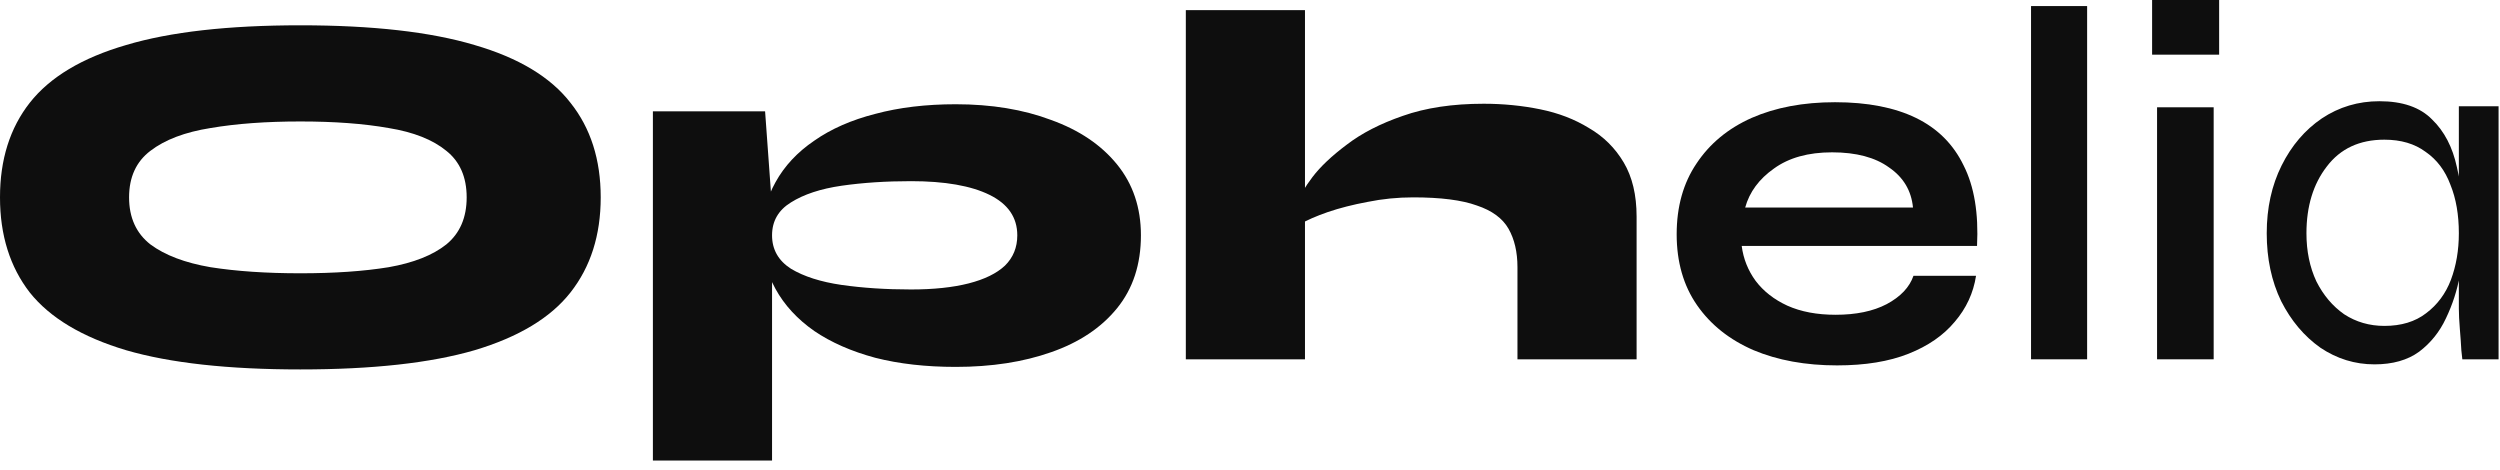 <svg width="133" height="25" viewBox="0 0 133 25" fill="none" xmlns="http://www.w3.org/2000/svg">
<g clip-path="url(#clip0_2731_144)">
<path d="M15.979 19.654C12.14 19.654 9.05 19.313 6.708 18.631C4.367 17.931 2.659 16.908 1.585 15.562C0.528 14.197 0 12.51 0 10.5C0 8.49 0.528 6.812 1.585 5.465C2.659 4.101 4.367 3.078 6.708 2.396C9.05 1.696 12.14 1.346 15.979 1.346C19.817 1.346 22.907 1.696 25.249 2.396C27.591 3.078 29.29 4.101 30.347 5.465C31.421 6.812 31.958 8.49 31.958 10.5C31.958 12.51 31.421 14.197 30.347 15.562C29.29 16.908 27.591 17.931 25.249 18.631C22.907 19.313 19.817 19.654 15.979 19.654ZM15.979 14.539C17.793 14.539 19.36 14.431 20.68 14.215C22.001 13.982 23.022 13.578 23.744 13.004C24.466 12.412 24.827 11.577 24.827 10.5C24.827 9.423 24.466 8.597 23.744 8.023C23.022 7.431 22.001 7.027 20.68 6.812C19.36 6.578 17.793 6.462 15.979 6.462C14.165 6.462 12.572 6.578 11.198 6.812C9.843 7.027 8.777 7.431 8.003 8.023C7.246 8.597 6.867 9.423 6.867 10.5C6.867 11.577 7.246 12.412 8.003 13.004C8.777 13.578 9.843 13.982 11.198 14.215C12.572 14.431 14.165 14.539 15.979 14.539Z" fill="#0E0E0E"/>
<path d="M50.845 19.519C49.261 19.519 47.834 19.358 46.567 19.035C45.299 18.694 44.216 18.218 43.318 17.608C42.42 16.98 41.733 16.235 41.258 15.373C40.783 14.511 40.545 13.56 40.545 12.519C40.545 11.478 40.783 10.536 41.258 9.692C41.733 8.831 42.42 8.095 43.318 7.485C44.216 6.856 45.299 6.381 46.567 6.058C47.834 5.717 49.261 5.546 50.845 5.546C52.747 5.546 54.437 5.824 55.916 6.381C57.413 6.919 58.584 7.709 59.429 8.75C60.274 9.791 60.697 11.047 60.697 12.519C60.697 14.063 60.274 15.355 59.429 16.396C58.584 17.437 57.413 18.218 55.916 18.738C54.437 19.259 52.747 19.519 50.845 19.519ZM48.468 15.4C49.666 15.4 50.687 15.292 51.532 15.077C52.377 14.861 53.02 14.547 53.46 14.135C53.9 13.704 54.12 13.165 54.12 12.519C54.12 11.568 53.627 10.85 52.641 10.365C51.655 9.881 50.264 9.638 48.468 9.638C47.13 9.638 45.898 9.719 44.771 9.881C43.661 10.042 42.763 10.338 42.077 10.769C41.408 11.182 41.073 11.765 41.073 12.519C41.073 13.273 41.408 13.865 42.077 14.296C42.763 14.709 43.661 14.996 44.771 15.158C45.898 15.319 47.13 15.4 48.468 15.4ZM34.734 5.923H40.703L41.073 11.038V24.5H34.734V5.923Z" fill="#0E0E0E"/>
<path d="M80.729 19.116V14.216C80.729 13.408 80.57 12.726 80.253 12.169C79.936 11.613 79.373 11.2 78.563 10.931C77.771 10.644 76.644 10.5 75.182 10.5C74.355 10.5 73.545 10.581 72.752 10.742C71.978 10.886 71.273 11.066 70.64 11.281C70.023 11.496 69.53 11.712 69.161 11.927L69.108 10.635C69.178 10.366 69.416 9.962 69.821 9.423C70.243 8.867 70.851 8.292 71.643 7.7C72.436 7.09 73.43 6.578 74.628 6.165C75.843 5.735 77.278 5.519 78.933 5.519C79.972 5.519 80.975 5.618 81.944 5.816C82.912 6.013 83.775 6.345 84.532 6.812C85.307 7.26 85.923 7.871 86.381 8.642C86.839 9.414 87.067 10.374 87.067 11.523V19.116H80.729ZM63.086 19.116V0.539H69.425V19.116H63.086Z" fill="#0E0E0E"/>
<path d="M101.797 14.673H105.125C104.984 15.588 104.606 16.405 103.989 17.123C103.391 17.841 102.573 18.407 101.533 18.819C100.495 19.232 99.227 19.439 97.73 19.439C96.057 19.439 94.578 19.169 93.293 18.631C92.008 18.074 91.004 17.276 90.282 16.235C89.56 15.194 89.199 13.937 89.199 12.465C89.199 10.994 89.551 9.737 90.256 8.696C90.96 7.637 91.937 6.83 93.187 6.273C94.455 5.717 95.934 5.438 97.624 5.438C99.35 5.438 100.785 5.717 101.929 6.273C103.074 6.83 103.919 7.673 104.465 8.804C105.029 9.917 105.266 11.344 105.178 13.085H92.659C92.747 13.767 92.994 14.386 93.399 14.942C93.821 15.499 94.385 15.938 95.089 16.262C95.811 16.585 96.665 16.746 97.651 16.746C98.743 16.746 99.649 16.558 100.371 16.181C101.11 15.786 101.586 15.283 101.797 14.673ZM97.466 8.104C96.198 8.104 95.168 8.391 94.376 8.965C93.584 9.522 93.073 10.213 92.844 11.039H101.771C101.683 10.141 101.26 9.432 100.503 8.912C99.763 8.373 98.751 8.104 97.466 8.104Z" fill="#0E0E0E"/>
<path d="M108.051 0.323H111.035V19.115H108.051V0.323Z" fill="#0E0E0E"/>
<path d="M118.058 0V2.908H114.492V0H118.058ZM114.756 5.708H117.767V19.115H114.756V5.708Z" fill="#0E0E0E"/>
<path d="M126.321 19.384C125.283 19.384 124.323 19.088 123.442 18.496C122.58 17.886 121.884 17.06 121.356 16.019C120.845 14.96 120.59 13.758 120.59 12.411C120.59 11.065 120.854 9.863 121.382 8.804C121.91 7.745 122.624 6.91 123.521 6.3C124.437 5.69 125.459 5.385 126.585 5.385C127.818 5.385 128.751 5.708 129.385 6.354C130.037 6.982 130.477 7.826 130.705 8.885C130.953 9.943 131.075 11.119 131.075 12.411C131.075 13.094 131.005 13.838 130.864 14.646C130.723 15.436 130.477 16.199 130.124 16.934C129.79 17.652 129.315 18.245 128.698 18.711C128.082 19.16 127.29 19.384 126.321 19.384ZM126.849 17.338C127.747 17.338 128.487 17.114 129.068 16.665C129.667 16.216 130.107 15.624 130.388 14.888C130.67 14.134 130.811 13.309 130.811 12.411C130.811 11.424 130.662 10.563 130.362 9.827C130.081 9.073 129.64 8.49 129.041 8.077C128.46 7.646 127.73 7.431 126.849 7.431C125.529 7.431 124.508 7.906 123.786 8.858C123.064 9.791 122.703 10.976 122.703 12.411C122.703 13.363 122.879 14.215 123.231 14.969C123.601 15.705 124.094 16.288 124.71 16.719C125.344 17.132 126.057 17.338 126.849 17.338ZM130.811 5.654H132.924V19.115H130.996C130.996 19.115 130.979 18.954 130.943 18.631C130.926 18.308 130.9 17.931 130.864 17.5C130.829 17.069 130.811 16.71 130.811 16.423V5.654Z" fill="#0E0E0E"/>
</g>
<defs>
<clipPath id="clip0_2731_144">
<rect width="133" height="25" fill="white"/>
</clipPath>
</defs>
</svg>
